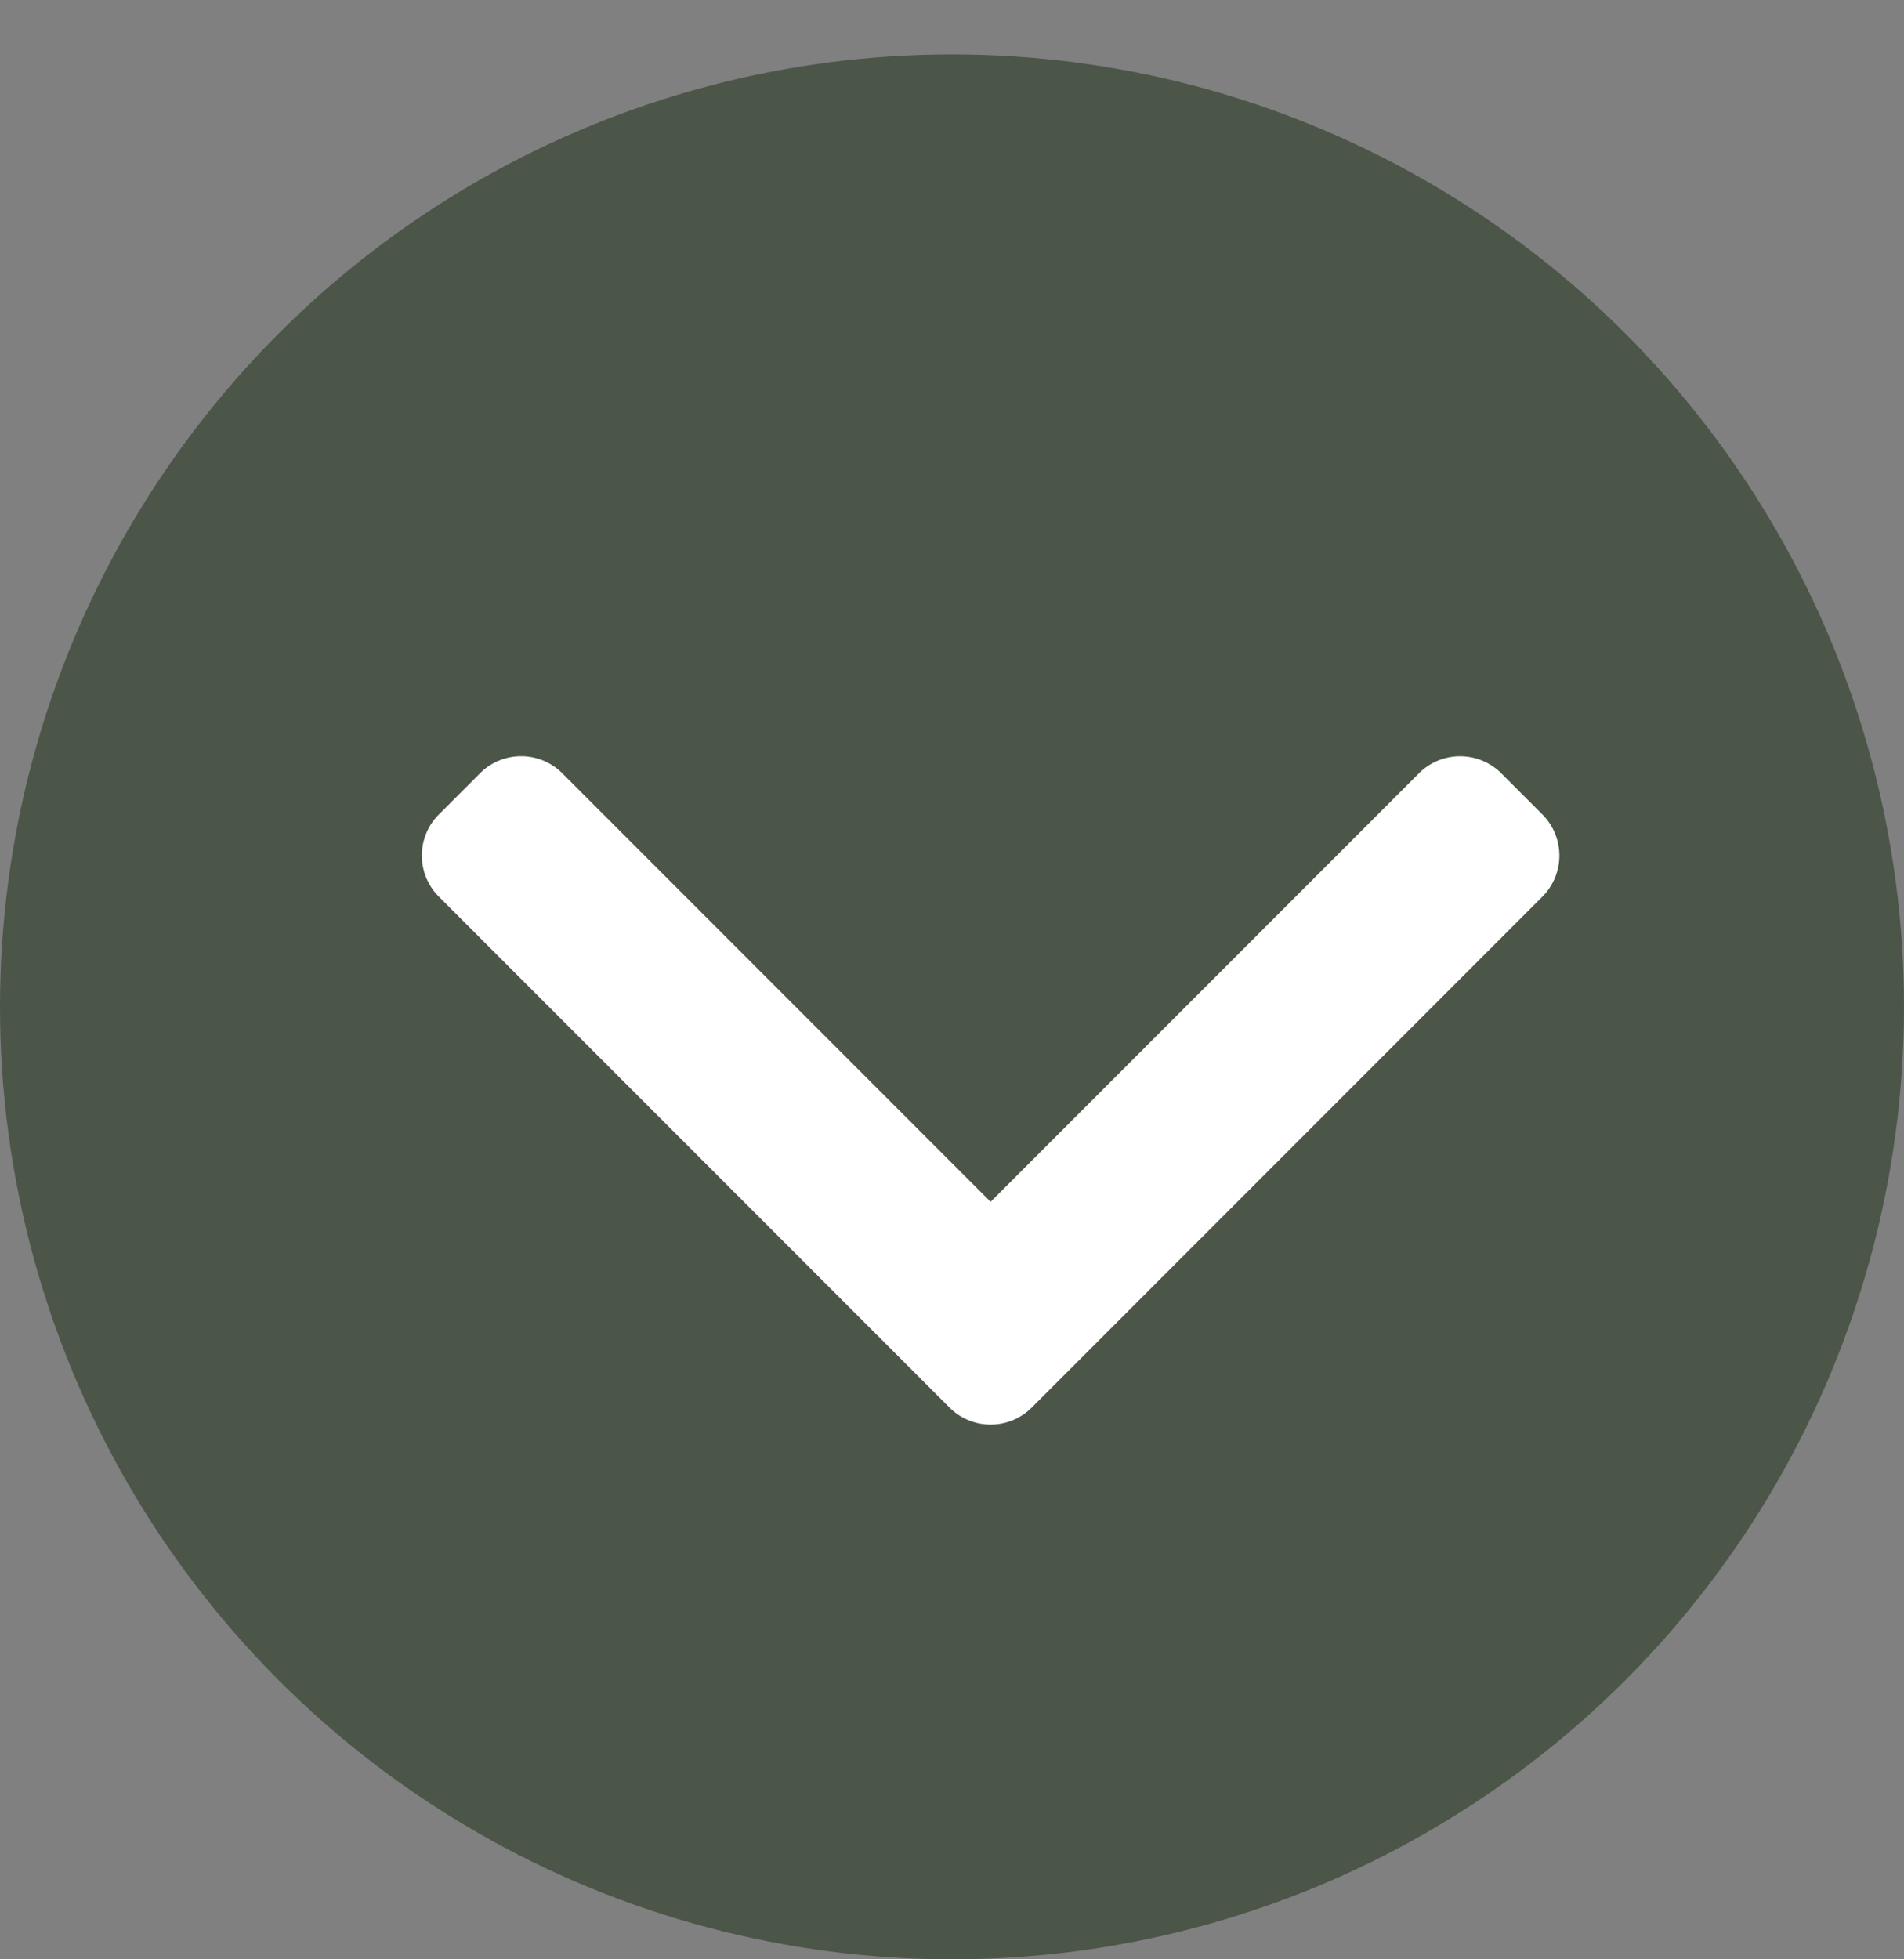 <svg width="35" height="36" fill="none" xmlns="http://www.w3.org/2000/svg"><rect width="100%" height="100%" fill="#808080" stroke="none"/><circle cx="17.5" cy="18.5" r="17.5" fill="#4B5649"/><path d="M8.068 16.476l9.386 9.386a1.07 1.07 0 001.512 0l9.386-9.386a1.07 1.07 0 000-1.512l-.756-.756a1.07 1.07 0 00-1.512 0l-7.874 7.874-7.874-7.874a1.068 1.068 0 00-1.512 0l-.756.756a1.068 1.068 0 000 1.512z" fill="#fff"/></svg>